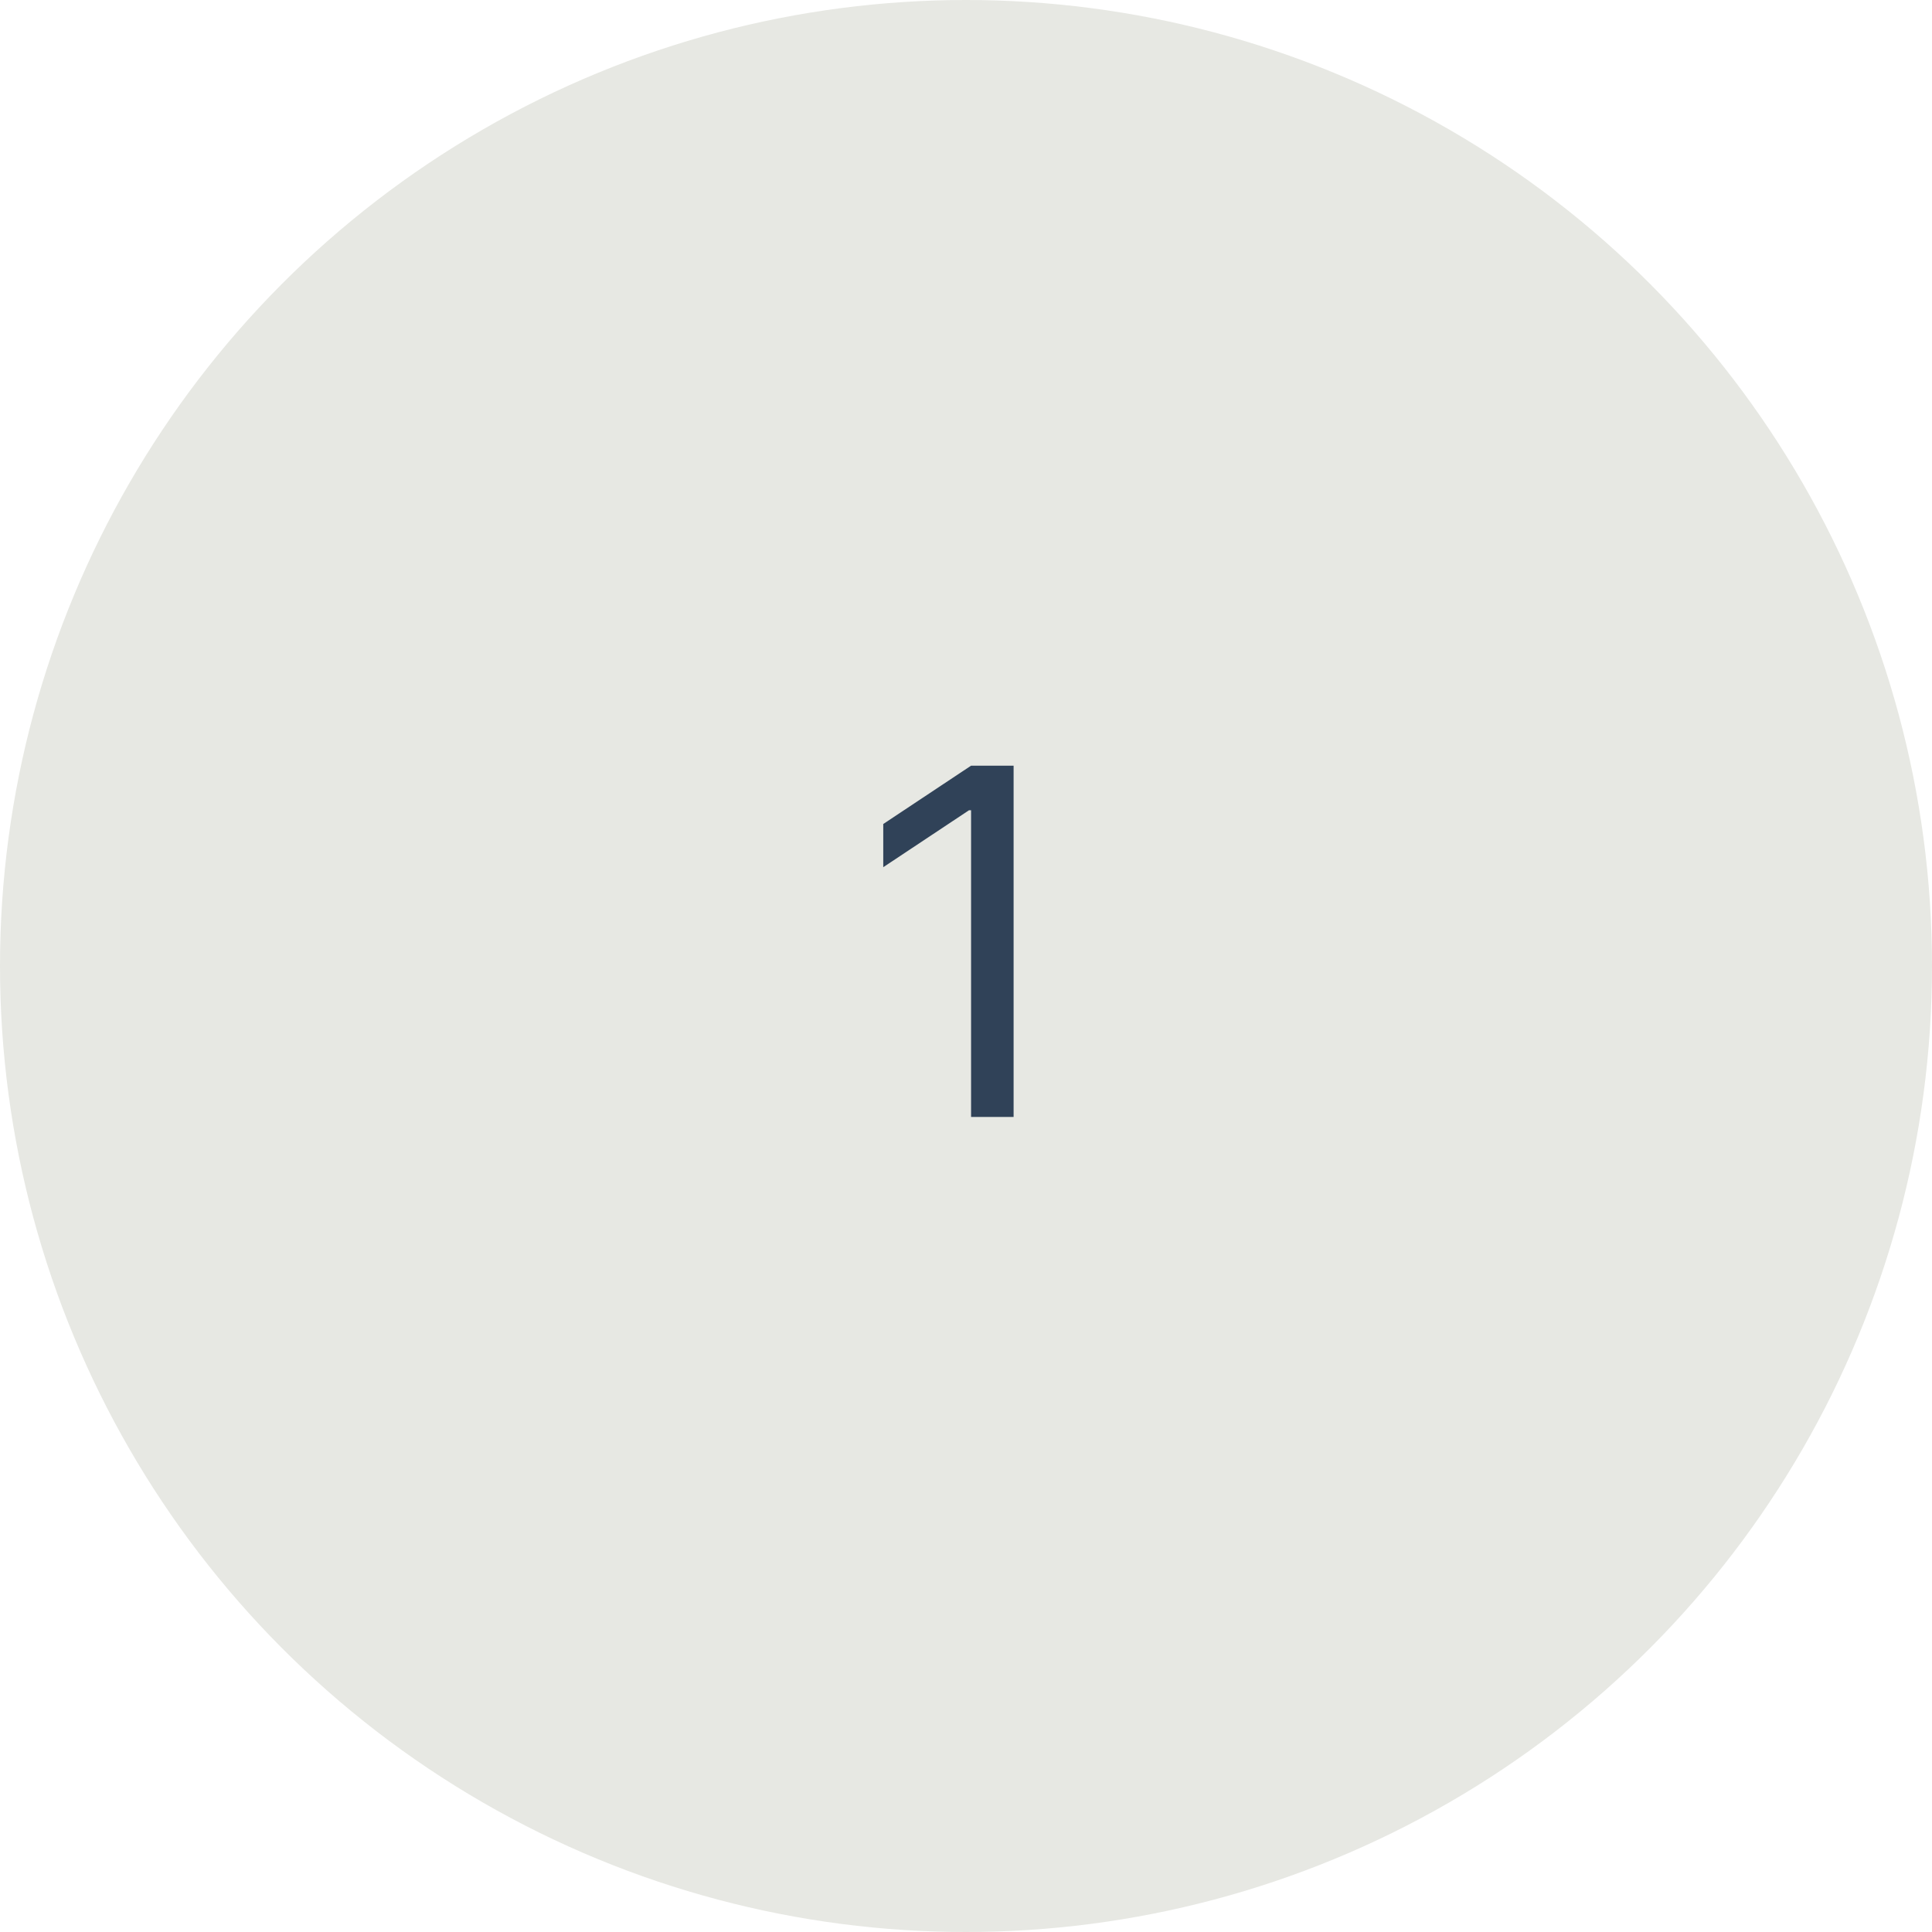 <svg width="64" height="64" viewBox="0 0 64 64" fill="none" xmlns="http://www.w3.org/2000/svg">
<circle cx="32" cy="32" r="32" fill="#E7E8E3"/>
<path d="M33.577 25.364V37H32.168V26.841H32.099L29.259 28.727V27.296L32.168 25.364H33.577Z" fill="#304258"/>
</svg>
